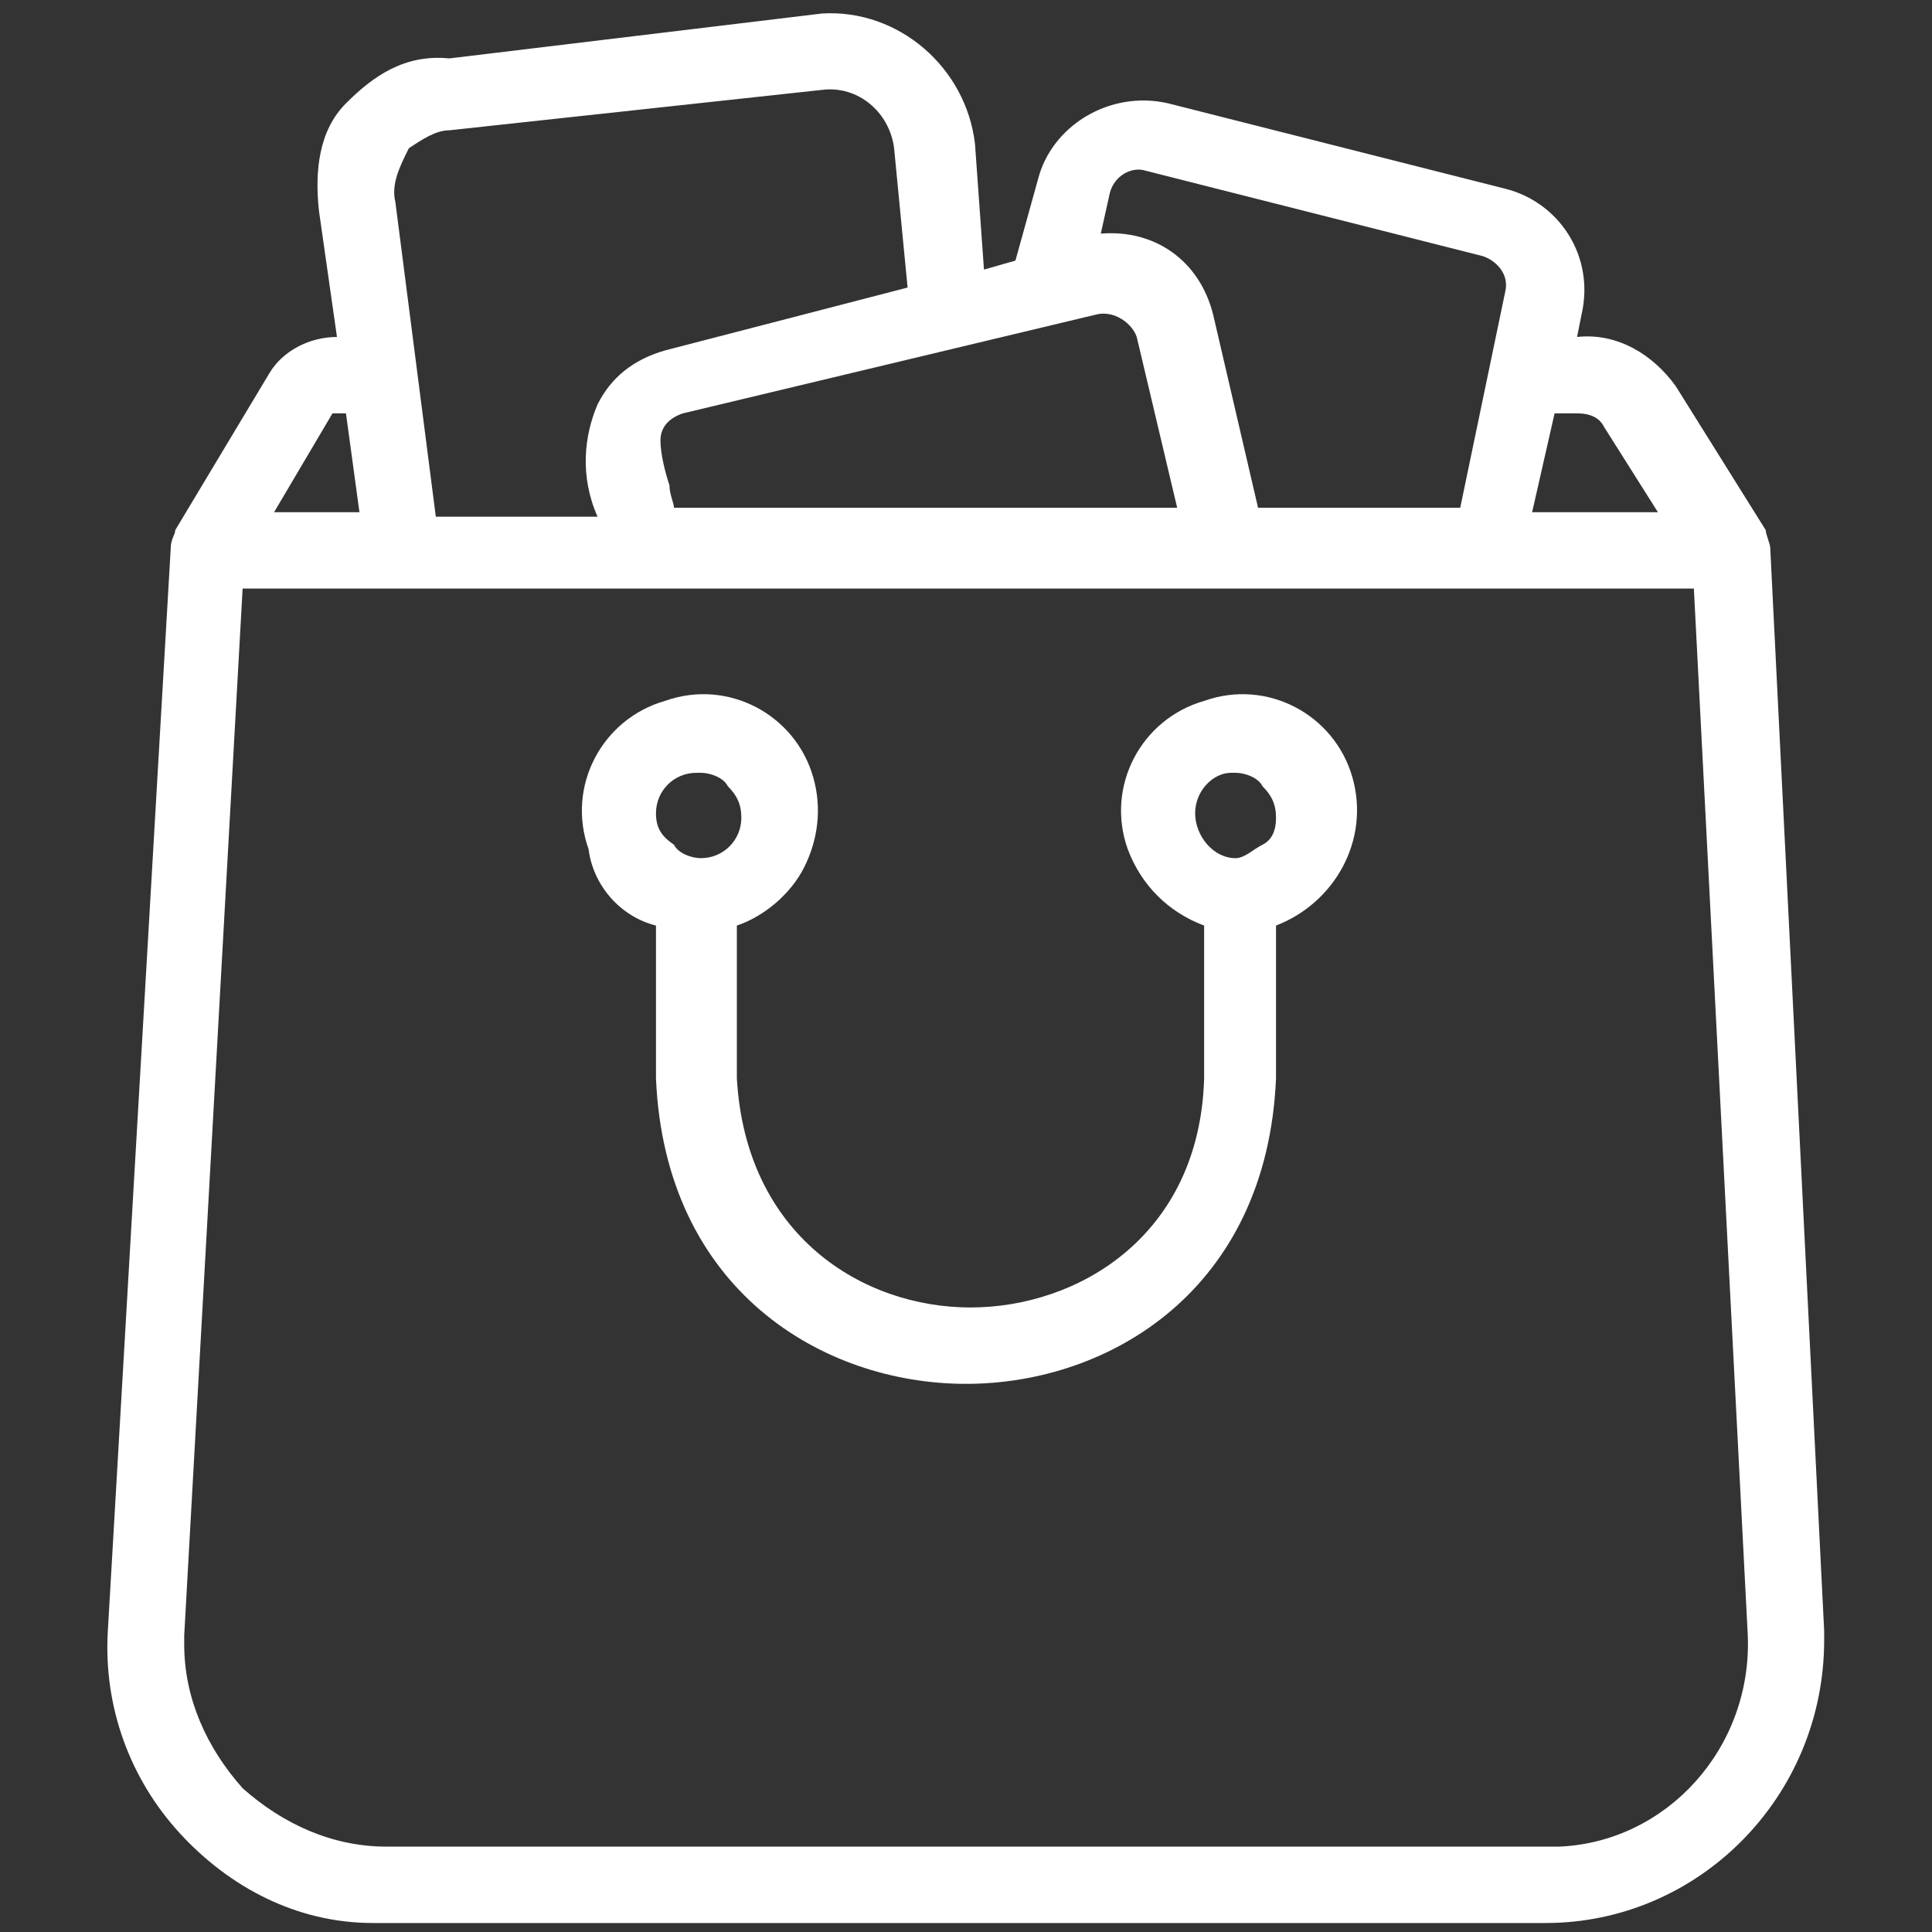 <?xml version="1.0" encoding="utf-8"?>
<!-- Generator: Adobe Illustrator 28.3.0, SVG Export Plug-In . SVG Version: 6.00 Build 0)  -->
<svg version="1.1" id="圖層_1" xmlns="http://www.w3.org/2000/svg" xmlns:xlink="http://www.w3.org/1999/xlink" x="0px" y="0px"
	 viewBox="0 0 43 43" style="enable-background:new 0 0 43 43;" xml:space="preserve">
<rect x="0" y="0" width="43" height="43" fill="#333333" stroke="none"/>
<g fill="#fff">
	<path d="M40.6,36.3l-1.2-24.1c0-0.1-0.1-0.3-0.1-0.4l-2-3.2c-0.5-0.7-1.3-1.2-2.2-1.1l0.1-0.5c0.3-1.3-0.5-2.5-1.7-2.8l-7.5-1.9
		c-1.3-0.3-2.6,0.5-2.9,1.7l-0.5,1.8l-0.7,0.2l-0.2-2.8c-0.2-1.7-1.7-3-3.4-2.9l-8.3,1C9,1.2,8.3,1.7,7.7,2.3S7,3.8,7.1,4.7l0.4,2.8
		c-0.6,0-1.2,0.3-1.5,0.8l-2.1,3.5c0,0.1-0.1,0.2-0.1,0.4L2.4,36.3C2.3,38,2.9,39.6,4,40.8s2.6,2,4.3,2c0.1,0,0.2,0,0.3,0h25.8
		c3.4,0,6.2-2.8,6.2-6.3C40.6,36.5,40.6,36.4,40.6,36.3z M7.7,9.2L8,11.4H6.1l1.3-2.2H7.7z M9.1,3.3C9.4,3.1,9.7,2.9,10,2.9l8.3-0.9
		c0.8-0.1,1.5,0.5,1.6,1.3l0.3,3.1l-5.4,1.4c-0.7,0.2-1.2,0.6-1.5,1.2c-0.3,0.7-0.4,1.6,0,2.5H9.7L8.8,4.5C8.7,4.1,8.9,3.7,9.1,3.3
		L9.1,3.3L9.1,3.3z M25.3,7.5l0.9,3.8H15c0-0.1-0.1-0.3-0.1-0.5c-0.1-0.3-0.2-0.7-0.2-1c0-0.3,0.2-0.5,0.5-0.6L24.4,7
		C24.8,6.9,25.2,7.2,25.3,7.5z M24.7,4.3c0.1-0.4,0.5-0.6,0.8-0.5l7.5,1.9c0.3,0.1,0.6,0.4,0.5,0.8l-1,4.8H28l-1-4.3
		c-0.3-1.2-1.3-1.9-2.5-1.8L24.7,4.3z M35.7,9.5l1.2,1.9h-2.8l0.5-2.2h0.5c0,0,0,0,0,0C35.4,9.2,35.6,9.3,35.7,9.5z M4.1,36.4
		l1.3-23.3h32.3l1.2,23.3c0.1,2.5-1.8,4.6-4.2,4.7c-0.1,0-0.2,0-0.2,0H8.6c-1.2,0-2.3-0.5-3.2-1.3c-0.8-0.9-1.3-2-1.3-3.2
		C4.1,36.5,4.1,36.5,4.1,36.4L4.1,36.4L4.1,36.4z"/>
	<path d="M14.6,20.6v3.4c0.2,4.7,3.7,6.8,6.9,6.8s6.7-2.1,6.9-6.8v-3.4c1.3-0.5,2.1-1.9,1.7-3.3c-0.4-1.4-1.9-2.2-3.3-1.7
		c-1.4,0.4-2.2,1.9-1.7,3.3c0.3,0.8,0.9,1.4,1.7,1.7v3.4c-0.1,3.5-2.8,5.1-5.2,5.1c-2.4,0-5-1.6-5.2-5.1v-3.4
		c0.6-0.2,1.2-0.7,1.5-1.3c0.3-0.6,0.4-1.3,0.2-2c-0.4-1.4-1.9-2.2-3.3-1.7c-1.4,0.4-2.2,1.9-1.7,3.3C13.2,19.7,13.8,20.4,14.6,20.6
		z M14.6,18.1c0-0.5,0.4-0.9,0.9-0.9l0.1,0c0.2,0,0.5,0.1,0.6,0.3c0.2,0.2,0.3,0.4,0.3,0.7c0,0.5-0.4,0.9-0.9,0.9c0,0,0,0,0,0
		c-0.2,0-0.5-0.1-0.6-0.3C14.7,18.6,14.6,18.4,14.6,18.1z M26.6,18.1c0-0.5,0.4-0.9,0.8-0.9l0.1,0c0.2,0,0.5,0.1,0.6,0.3
		c0.2,0.2,0.3,0.4,0.3,0.7s-0.1,0.5-0.3,0.6s-0.4,0.3-0.6,0.3h0C27,19.1,26.6,18.6,26.6,18.1z"/>
</g>
</svg>
